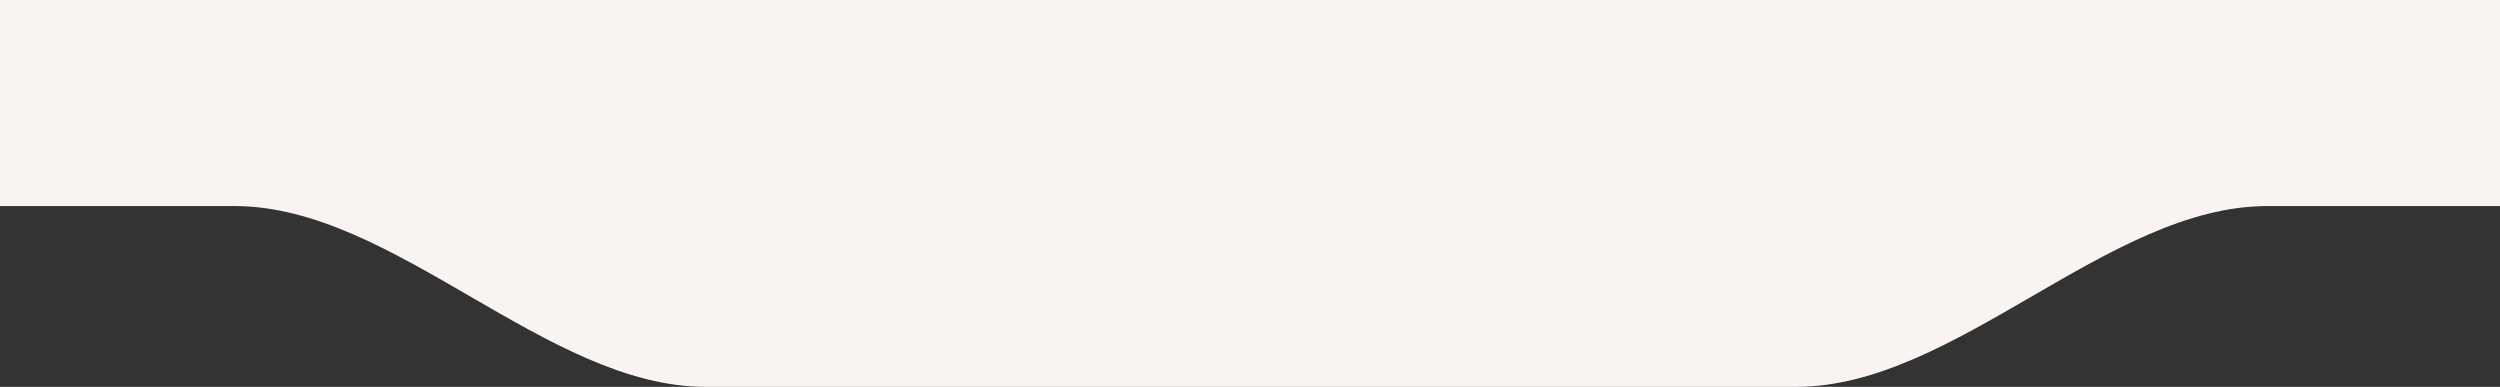 <?xml version="1.0" encoding="UTF-8"?> <svg xmlns="http://www.w3.org/2000/svg" width="1286" height="199" viewBox="0 0 1286 199" fill="none"><rect x="0" y="0" width="1286" height="199" fill="#333333" stroke="none"/> <path fill-rule="evenodd" clip-rule="evenodd" d="M1286 0H0V106H120.789C161.689 106 201.792 129.25 241.894 152.5C281.997 175.75 322.099 199 363 199H924C964.901 199 1005 175.75 1045.11 152.5C1085.21 129.25 1125.31 106 1166.21 106H1286V0Z" fill="#F9F4F2"></path> </svg> 